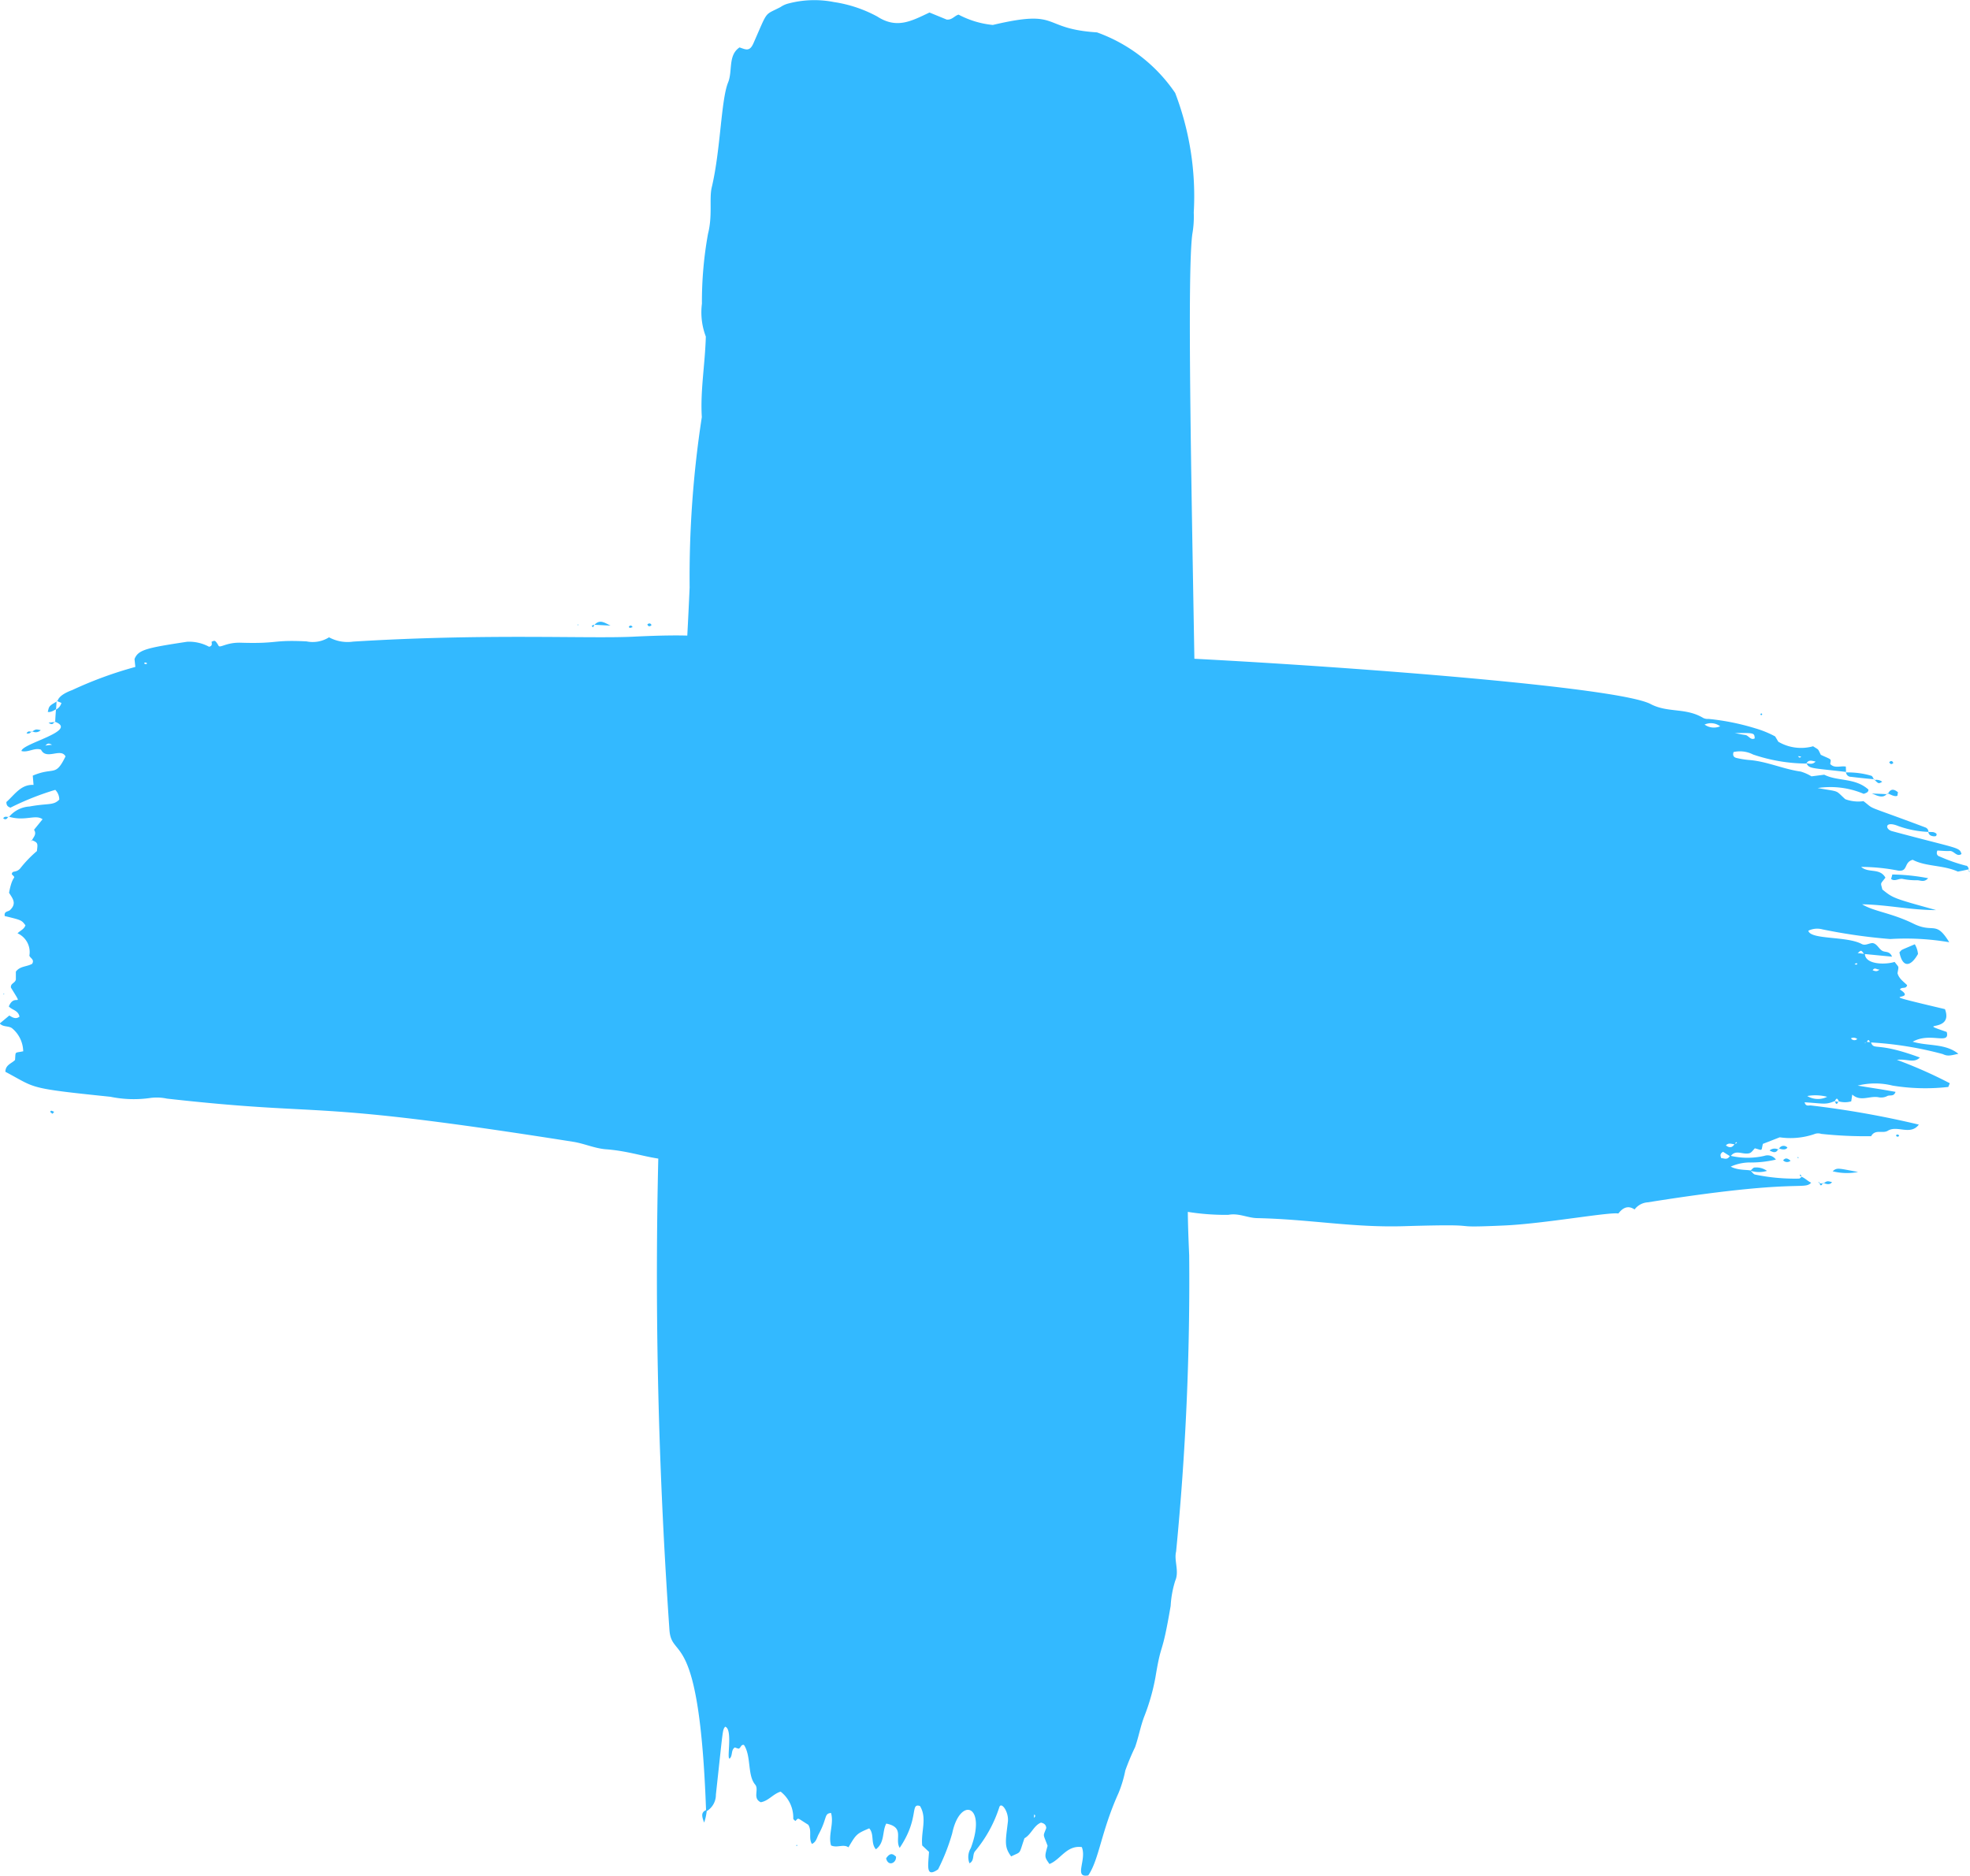 <?xml version="1.0" encoding="UTF-8"?> <svg xmlns="http://www.w3.org/2000/svg" width="53.041" height="50.511" viewBox="0 0 53.041 50.511"><g id="Group_3840" data-name="Group 3840" transform="translate(-219.943 -359.944)"><path id="Path_4715" data-name="Path 4715" d="M245.2,410.282a5.437,5.437,0,0,0,.381-.972c.209-1,.94-.773.5.4a.458.458,0,0,0-.035.408c.135-.07.075-.223.145-.319a3.525,3.525,0,0,0,.658-1.192c.052-.16.264.127.23.4-.065.536-.1.67.089.926.286-.141.2-.033.358-.489.182-.1.247-.34.444-.421.095.02.138.066.143.146-.089.241-.092.133.036.478-.084.3-.084.3.05.49.3-.115.46-.511.871-.455.14.339-.227.839.174.762.295-.436.344-1.173.814-2.216a3.249,3.249,0,0,0,.183-.608,6.471,6.471,0,0,1,.264-.631c.093-.267.143-.549.242-.813a5.625,5.625,0,0,0,.306-1.07c.172-1.042.162-.472.409-1.918a2.739,2.739,0,0,1,.123-.677c.114-.26-.037-.546.024-.788a74.958,74.958,0,0,0,.352-7.979c-.024-.533-.034-.9-.037-1.167a6.444,6.444,0,0,0,1.091.08c.278-.054.513.082.771.088,1.444.031,2.57.26,3.97.217,2.437-.073.928.061,2.695-.019,1.069-.048,2.821-.368,3.066-.322.132-.175.275-.218.436-.109a.481.481,0,0,1,.355-.192c4.068-.65,4.193-.318,4.4-.528-.1-.047-.164-.123-.258-.159l.009-.009c-.026.02-.051.056-.077.057a5.281,5.281,0,0,1-1.187-.109c-.04-.008-.072-.061-.108-.093.005-.051-.328,0-.545-.121a1.28,1.28,0,0,1,.478-.111,2.964,2.964,0,0,0,.738-.078.277.277,0,0,0-.313-.1,2.016,2.016,0,0,1-.9,0c.117-.149.262-.067.4-.063s.144-.028.246-.141c.215.055.169.088.216-.119l.454-.177a1.994,1.994,0,0,0,.926-.084.272.272,0,0,1,.193-.008,11.185,11.185,0,0,0,1.342.062c.112-.2.308-.06.45-.147.254-.156.606.137.835-.165a25.086,25.086,0,0,0-2.9-.515c-.058-.01-.145.04-.176-.086.527.032.559.074.819-.036.042-.1.073-.06.1.011a.615.615,0,0,0,.336,0c.006-.036.011-.072.028-.183.223.2.459.031.7.071a.355.355,0,0,0,.236-.028c.072-.044.182.026.229-.116-.568-.1-.313-.053-1.019-.168a1.93,1.93,0,0,1,.94,0,5.5,5.5,0,0,0,1.5.036l.04-.1a12.3,12.3,0,0,0-1.424-.63c.274-.034.455.1.619-.062-1.19-.44-1.224-.178-1.317-.406a9.5,9.5,0,0,1,1.933.313c.127.062.2.042.42-.008-.36-.286-.808-.2-1.23-.325.474-.269,1.012.1.916-.263-.9-.308.2.05-.047-.614-2.183-.517-.656-.173-1.213-.529.051-.084.166,0,.194-.117-.1-.1-.215-.17-.259-.32.034-.21.048-.14-.078-.306-.242.078-.786.077-.8-.212l.731.071c-.062-.155-.176-.114-.256-.154-.1-.051-.146-.2-.274-.213-.1.007-.191.077-.288.025-.406-.218-1.378-.11-1.436-.357a.546.546,0,0,1,.377-.037,14.9,14.9,0,0,0,1.828.261,6.972,6.972,0,0,1,1.589.086c-.367-.6-.417-.23-.964-.5-.6-.294-1.058-.325-1.381-.521.683.011,1.29.155,1.994.156-1.159-.321-1.159-.321-1.45-.555-.047-.2-.062-.129.083-.319-.155-.271-.451-.113-.653-.289a5.205,5.205,0,0,1,1,.1c.27.03.141-.223.387-.292.356.189.815.136,1.217.318.185-.035.265-.056.292-.061-.008-.055-.036-.1-.082-.1a4.43,4.43,0,0,1-.695-.243c-.056-.015-.111-.063-.067-.163.11.005.223.018.336.012s.184.171.313.081c-.059-.19-.06-.128-1.873-.616-.189-.051-.2-.29.178-.134a2.718,2.718,0,0,0,.806.155.127.127,0,0,0-.083-.12c-1.718-.646-1.325-.447-1.667-.708a1,1,0,0,1-.491-.053c-.285-.259-.125-.189-.742-.3a2.291,2.291,0,0,1,1.239.156c.07-.024.131-.044.127-.115-.361-.324-.825-.215-1.189-.4l-.344.044a1.232,1.232,0,0,0-.291-.129c-.47-.065-.913-.275-1.389-.311a2.363,2.363,0,0,1-.339-.055c-.064-.015-.112-.056-.079-.159a.774.774,0,0,1,.525.066,4.55,4.55,0,0,0,1.444.244c.068.142.141.117,1.059.225l-.005-.144c-.146-.025-.3.057-.42-.068.016-.155.065-.1-.254-.249-.09-.184-.046-.122-.207-.23a1.208,1.208,0,0,1-.937-.122l-.085-.143a2.734,2.734,0,0,0-.538-.219,6.429,6.429,0,0,0-1.252-.252.287.287,0,0,1-.145-.025c-.475-.287-.951-.13-1.419-.376-.843-.444-7.78-.984-12.283-1.219-.087-5.074-.193-10.4-.056-11.432a2.719,2.719,0,0,0,.039-.584,7.785,7.785,0,0,0-.5-3.22,4.3,4.3,0,0,0-2.105-1.631c-1.543-.1-.947-.639-2.805-.2a2.483,2.483,0,0,1-.922-.278c-.112.031-.174.147-.32.133l-.463-.19c-.482.227-.877.451-1.406.108A3.531,3.531,0,0,0,242.4,360a2.738,2.738,0,0,0-1.251.044.653.653,0,0,0-.191.09c-.451.236-.326.063-.73.977-.105.239-.216.16-.374.11-.315.213-.181.631-.307.942-.193.476-.2,1.814-.441,2.828-.072.3.026.754-.1,1.247a10.259,10.259,0,0,0-.164,1.883,1.836,1.836,0,0,0,.105.886c-.021.756-.152,1.457-.108,2.168a28.349,28.349,0,0,0-.328,4.584q-.028.645-.063,1.3c-.278-.008-.719-.007-1.448.029-1.192.06-3.969-.09-7.55.133a1.04,1.04,0,0,1-.648-.116.824.824,0,0,1-.606.11c-.938-.047-.742.068-1.766.036-.411-.013-.572.166-.608.071-.1-.172-.108-.118-.181-.1,0,.048.033.112-.068.138a1.132,1.132,0,0,0-.592-.135c-1.1.167-1.316.216-1.416.465l.022.213a10.6,10.6,0,0,0-1.7.623c-.377.139-.383.276-.4.3l.11.046a.291.291,0,0,1-.147.18c-.018.221-.019.306-.022.329.635.244-.9.582-.907.787.183.047.352-.1.527-.037.141.292.533-.06.659.181-.279.568-.3.271-.882.518l.021.25c-.339-.021-.515.27-.731.46,0,.091.032.122.108.153a7.478,7.478,0,0,1,1.208-.48.371.371,0,0,1,.108.262c-.159.165-.3.093-.8.186a.775.775,0,0,0-.55.277c.434.127.711-.073.9.067l-.23.283c.079.119-.014.194-.054.281.175.068.151.1.132.292a3.233,3.233,0,0,0-.455.474c-.118.122-.206.037-.222.149.143.157.026-.041-.073.5.087.145.219.281.027.465-.05.048-.169.028-.143.162.453.11.453.11.557.25-.039.11-.141.14-.213.215a.554.554,0,0,1,.319.6c.023.074.143.1.076.22-.143.084-.326.057-.44.212,0,.076,0,.147,0,.211-.018.1-.147.1-.133.218.368.6.1.122-.056.508.087.1.251.1.287.275-.1.077-.187.023-.274-.031l-.258.215c.092.1.224.059.325.123a.828.828,0,0,1,.307.626c-.242.05-.2-.008-.22.234-.1.1-.257.129-.26.318.847.447.553.437,2.831.673a3.1,3.1,0,0,0,1.076.031,1.293,1.293,0,0,1,.441.018c4.522.507,3.585,0,10.942,1.163.291.046.566.173.863.2.577.042.978.184,1.426.252-.086,3.684-.036,7.831.3,12.69.06.848.806-.152.986,4.853-.13.06-.124.151-.051.337a1.5,1.5,0,0,0,.07-.318l.005.006a.515.515,0,0,0,.241-.442c.2-1.825.174-1.72.248-1.828.229.06.01,1,.142.838.06-.085.019-.211.118-.279l.1.033c.065-.012.064-.123.148-.1.2.3.088.813.3,1.065.114.135-.077.368.151.477.209-.033.338-.229.537-.285a.887.887,0,0,1,.339.725c0,.022.036.043.055.066.1-.09.026-.1.348.1.108.164,0,.358.1.517.118-.054.132-.171.181-.261.239-.443.141-.556.333-.573.084.292-.082.59,0,.874.166.077.329-.046.469.051.21-.357.222-.368.559-.511.143.156.035.4.18.564.246-.185.163-.476.279-.692.507.1.219.417.361.654.539-.8.272-1.216.547-1.127.2.331.02.69.06,1.063l.183.172C244.931,410.206,244.867,410.511,245.2,410.282Zm2.579-1.389.009-.091C247.833,408.835,247.816,408.864,247.778,408.893Zm21.048-28.442c-.091.093-.171.05-.247.048C268.642,380.394,268.724,380.43,268.826,380.451Zm-.389-.135c-.03.044-.056.031-.084-.01Zm-1.921,10.758c-.073.119-.16.053-.229.057-.043-.095-.016-.132.046-.172Zm.126-.319c-.064.1-.142.1-.231.032C266.484,390.706,266.565,390.751,266.642,390.756Zm.019-.013c.019-.073.094-.028,0,0Zm2.477-1.264a.555.555,0,0,1-.537-.021A1.267,1.267,0,0,1,269.138,389.478Zm1.009-1.435c.014-.025.008-.026.032-.03Zm.142-.034a.691.691,0,0,0-.082-.008C270.243,387.921,270.268,387.946,270.289,388.009Zm-.342-.087a.11.11,0,0,1-.169-.018A.15.15,0,0,1,269.947,387.922Zm.6-1.87c-.072.068-.127.039-.185.019C270.419,385.979,270.473,386.058,270.544,386.052Zm-.593-.145c-.049.018-.032.02-.079-.005C269.951,385.867,269.934,385.879,269.951,385.907Zm.178-.277c-.1-.013-.15-.021-.174-.021C270.047,385.538,270.046,385.508,270.129,385.63Zm-2.941-5.806c-.113.068-.167-.078-.26-.089s-.187-.034-.281-.051C267.177,379.678,267.177,379.678,267.188,379.824Zm-.932-.324a.427.427,0,0,1-.422-.045A.413.413,0,0,1,266.256,379.5Zm-42.425-1.682-.009-.028c.055-.008.034-.012.081.018C223.87,377.83,223.89,377.831,223.831,377.818ZM221.345,380a1.291,1.291,0,0,0-.18.022C221.225,379.959,221.249,379.95,221.345,380Z" fill="#33b9ff"></path><path id="Path_4716" data-name="Path 4716" d="M267.514,459c-.053-.041-.138-.15-.267.046C267.3,459.276,267.527,459.175,267.514,459Z" transform="translate(-23.446 -49.061)" fill="#33b9ff"></path><path id="Path_4717" data-name="Path 4717" d="M262.434,458.455l.027.023C262.471,458.436,262.477,458.443,262.434,458.455Z" transform="translate(-21.06 -48.822)" fill="#33b9ff"></path><path id="Path_4718" data-name="Path 4718" d="M222.99,397.369l-.019-.008C222.983,397.374,222.986,397.375,222.99,397.369Z" transform="translate(-1.501 -18.546)" fill="#33b9ff"></path><path id="Path_4719" data-name="Path 4719" d="M318.467,401.164h-.009v.011Z" transform="translate(-48.828 -20.43)" fill="#33b9ff"></path><path id="Path_4720" data-name="Path 4720" d="M325.01,406.37l0,.011C325.023,406.371,325.025,406.368,325.01,406.37Z" transform="translate(-52.076 -23.01)" fill="#33b9ff"></path><path id="Path_4721" data-name="Path 4721" d="M220.414,403.545l-.02,0C220.4,403.551,220.407,403.55,220.414,403.545Z" transform="translate(-0.224 -21.608)" fill="#33b9ff"></path><path id="Path_4722" data-name="Path 4722" d="M222.879,398.471l-.013-.006C222.874,398.478,222.877,398.485,222.879,398.471Z" transform="translate(-1.449 -19.093)" fill="#33b9ff"></path><path id="Path_4723" data-name="Path 4723" d="M317.886,418.727l0,.008.013,0,0-.011Z" transform="translate(-48.542 -29.134)" fill="#33b9ff"></path><path id="Path_4724" data-name="Path 4724" d="M321.342,410.576c.083.42.3.4.5.044a.63.63,0,0,0-.086-.261C321.316,410.547,321.429,410.49,321.342,410.576Z" transform="translate(-50.258 -24.988)" fill="#33b9ff"></path><path id="Path_4725" data-name="Path 4725" d="M320.9,406.752c.1.08.21-.026.318,0a1.778,1.778,0,0,0,.385.034c.09,0,.188.065.294-.055a5.482,5.482,0,0,0-.964-.1Z" transform="translate(-50.04 -23.139)" fill="#33b9ff"></path><path id="Path_4726" data-name="Path 4726" d="M318.462,422.431c-.543-.1-.566-.125-.685-.019A1.59,1.59,0,0,0,318.462,422.431Z" transform="translate(-48.491 -30.928)" fill="#33b9ff"></path><path id="Path_4727" data-name="Path 4727" d="M318.459,401.177h.017C318.473,401.167,318.469,401.165,318.459,401.177Z" transform="translate(-48.829 -20.433)" fill="#33b9ff"></path><path id="Path_4728" data-name="Path 4728" d="M319.975,401.547l.01.017C319.994,401.554,320,401.551,319.975,401.547Z" transform="translate(-49.58 -20.62)" fill="#33b9ff"></path><path id="Path_4729" data-name="Path 4729" d="M318.625,401.3c.423.051.57.059.615.065-.022-.038-.041-.087-.069-.094a2.212,2.212,0,0,0-.679-.089A.131.131,0,0,0,318.625,401.3Z" transform="translate(-48.845 -20.438)" fill="#33b9ff"></path><path id="Path_4730" data-name="Path 4730" d="M313.387,422.364a.745.745,0,0,0,.446.005.493.493,0,0,0-.333-.09C313.465,422.275,313.425,422.333,313.387,422.364Z" transform="translate(-46.315 -30.896)" fill="#33b9ff"></path><path id="Path_4731" data-name="Path 4731" d="M252.11,393.243c-.143-.067-.284-.184-.43-.022Z" transform="translate(-15.73 -16.453)" fill="#33b9ff"></path><path id="Path_4732" data-name="Path 4732" d="M222.958,397.379l.015-.009C222.961,397.356,222.959,397.35,222.958,397.379Z" transform="translate(-1.494 -18.544)" fill="#33b9ff"></path><path id="Path_4733" data-name="Path 4733" d="M222.727,397.4c-.2.117-.2.123-.235.277.084.025.207-.065.224-.072C222.726,397.488,222.726,397.427,222.727,397.4Z" transform="translate(-1.263 -18.564)" fill="#33b9ff"></path><path id="Path_4734" data-name="Path 4734" d="M320.685,402.309c-.007.009-.014.011-.021.018C320.7,402.328,320.693,402.324,320.685,402.309Z" transform="translate(-49.922 -20.998)" fill="#33b9ff"></path><path id="Path_4735" data-name="Path 4735" d="M319.869,402.31c.191.082.3.123.4.017C320.227,402.326,320.122,402.317,319.869,402.31Z" transform="translate(-49.527 -20.998)" fill="#33b9ff"></path><path id="Path_4736" data-name="Path 4736" d="M320.733,402.211c.038.01.179.1.252.06l.015-.095C320.9,402.092,320.807,402.069,320.733,402.211Z" transform="translate(-49.956 -20.899)" fill="#33b9ff"></path><path id="Path_4737" data-name="Path 4737" d="M320.715,402.321c0-.005.005-.007.008-.011S320.708,402.309,320.715,402.321Z" transform="translate(-49.945 -20.998)" fill="#33b9ff"></path><path id="Path_4738" data-name="Path 4738" d="M317.262,423.12l.02-.014C317.258,423.1,317.247,423.1,317.262,423.12Z" transform="translate(-48.232 -31.303)" fill="#33b9ff"></path><path id="Path_4739" data-name="Path 4739" d="M317.528,423.036c-.123-.034-.136-.033-.221.027C317.356,423.079,317.465,423.127,317.528,423.036Z" transform="translate(-48.258 -31.26)" fill="#33b9ff"></path><path id="Path_4740" data-name="Path 4740" d="M320.015,401.577l-.012-.012C319.994,401.576,320,401.578,320.015,401.577Z" transform="translate(-49.592 -20.629)" fill="#33b9ff"></path><path id="Path_4741" data-name="Path 4741" d="M320.228,401.634a.247.247,0,0,0-.2-.047C320.128,401.689,320.134,401.69,320.228,401.634Z" transform="translate(-49.608 -20.639)" fill="#33b9ff"></path><path id="Path_4742" data-name="Path 4742" d="M323.02,404.479c.036,0,.092.015.085-.065-.067-.066-.147-.048-.223-.051C322.889,404.382,322.888,404.464,323.02,404.479Z" transform="translate(-51.021 -22.016)" fill="#33b9ff"></path><path id="Path_4743" data-name="Path 4743" d="M314.918,421.2c.042.008.161.058.225-.025A.136.136,0,0,0,314.918,421.2Z" transform="translate(-47.074 -30.327)" fill="#33b9ff"></path><path id="Path_4744" data-name="Path 4744" d="M314.891,421.289l.012-.013C314.889,421.274,314.883,421.276,314.891,421.289Z" transform="translate(-47.058 -30.398)" fill="#33b9ff"></path><path id="Path_4745" data-name="Path 4745" d="M315.335,421.856c-.081-.07-.139-.086-.2-.011A.145.145,0,0,0,315.335,421.856Z" transform="translate(-47.182 -30.656)" fill="#33b9ff"></path><path id="Path_4746" data-name="Path 4746" d="M314.41,421.318c.089.046.169.083.228-.029A.206.206,0,0,0,314.41,421.318Z" transform="translate(-46.822 -30.394)" fill="#33b9ff"></path><path id="Path_4747" data-name="Path 4747" d="M314.863,421.3c.014,0,.02,0,.01-.015C314.87,421.289,314.866,421.291,314.863,421.3Z" transform="translate(-47.046 -30.402)" fill="#33b9ff"></path><path id="Path_4748" data-name="Path 4748" d="M221.9,398.911c-.126-.028-.137-.027-.223.033A.19.19,0,0,0,221.9,398.911Z" transform="translate(-0.86 -19.305)" fill="#33b9ff"></path><path id="Path_4749" data-name="Path 4749" d="M221.64,399l.017-.011C221.638,398.984,221.629,398.984,221.64,399Z" transform="translate(-0.839 -19.351)" fill="#33b9ff"></path><path id="Path_4750" data-name="Path 4750" d="M254.6,393.288c.03-.018-.029-.1-.1-.034C254.519,393.314,254.557,393.313,254.6,393.288Z" transform="translate(-17.127 -16.497)" fill="#33b9ff"></path><path id="Path_4751" data-name="Path 4751" d="M253.535,393.406a.428.428,0,0,0,.078-.02c-.028-.053-.063-.055-.1-.015C253.511,393.371,253.527,393.406,253.535,393.406Z" transform="translate(-16.638 -16.554)" fill="#33b9ff"></path><path id="Path_4752" data-name="Path 4752" d="M220.114,403.592c.061.049.1.019.132-.034C220.217,403.552,220.15,403.527,220.114,403.592Z" transform="translate(-0.085 -21.612)" fill="#33b9ff"></path><path id="Path_4753" data-name="Path 4753" d="M220.385,403.54l-.01.014C220.389,403.557,220.395,403.556,220.385,403.54Z" transform="translate(-0.214 -21.608)" fill="#33b9ff"></path><path id="Path_4754" data-name="Path 4754" d="M222.616,419.272c.084.072.055.063.11,0C222.626,419.23,222.656,419.234,222.616,419.272Z" transform="translate(-1.325 -29.39)" fill="#33b9ff"></path><path id="Path_4755" data-name="Path 4755" d="M222.688,398.494l-.154.018C222.641,398.592,222.67,398.521,222.688,398.494Z" transform="translate(-1.284 -19.107)" fill="#33b9ff"></path><path id="Path_4756" data-name="Path 4756" d="M222.84,398.484l.021,0C222.853,398.47,222.847,398.474,222.84,398.484Z" transform="translate(-1.436 -19.098)" fill="#33b9ff"></path><path id="Path_4757" data-name="Path 4757" d="M221.622,399l-.012.012C221.626,399.013,221.634,399.015,221.622,399Z" transform="translate(-0.826 -19.356)" fill="#33b9ff"></path><path id="Path_4758" data-name="Path 4758" d="M221.486,399.007c-.031-.011-.094-.034-.126.044C221.433,399.055,221.441,399.053,221.486,399.007Z" transform="translate(-0.702 -19.356)" fill="#33b9ff"></path><path id="Path_4759" data-name="Path 4759" d="M320.906,400.629c-.027-.067-.066-.066-.111-.024C320.822,400.668,320.861,400.672,320.906,400.629Z" transform="translate(-49.986 -20.139)" fill="#33b9ff"></path><path id="Path_4760" data-name="Path 4760" d="M321.167,420.552c0,.011.025.016.038.024l.042-.019c-.007-.013-.011-.034-.02-.037C321.187,420.506,321.162,420.519,321.167,420.552Z" transform="translate(-50.171 -30.021)" fill="#33b9ff"></path><path id="Path_4761" data-name="Path 4761" d="M317.028,423.072h.013s0-.007,0-.012C316.993,423.022,317,423.018,317.028,423.072Z" transform="translate(-48.107 -31.269)" fill="#33b9ff"></path><path id="Path_4762" data-name="Path 4762" d="M317.24,423.125h.014l-.008-.012Z" transform="translate(-48.224 -31.31)" fill="#33b9ff"></path><path id="Path_4763" data-name="Path 4763" d="M317.16,423.125l-.082-.01C317.1,423.194,317.126,423.186,317.16,423.125Z" transform="translate(-48.144 -31.31)" fill="#33b9ff"></path><path id="Path_4764" data-name="Path 4764" d="M318.077,418.757h.01l0-.008h0Z" transform="translate(-48.639 -29.147)" fill="#33b9ff"></path><path id="Path_4765" data-name="Path 4765" d="M317.992,418.756l-.086-.009C317.926,418.825,317.953,418.845,317.992,418.756Z" transform="translate(-48.555 -29.145)" fill="#33b9ff"></path><path id="Path_4766" data-name="Path 4766" d="M313.967,398.061c-.028-.042-.014-.039-.054-.011C313.941,398.092,313.929,398.088,313.967,398.061Z" transform="translate(-46.575 -18.877)" fill="#33b9ff"></path><path id="Path_4767" data-name="Path 4767" d="M316.022,422.649c-.007.029.009.045.04.053C316.064,422.687,316.06,422.665,316.022,422.649Z" transform="translate(-47.62 -31.079)" fill="#33b9ff"></path><path id="Path_4768" data-name="Path 4768" d="M316.111,422.759c-.006,0-.007,0-.011,0C316.1,422.77,316.09,422.778,316.111,422.759Z" transform="translate(-47.658 -31.131)" fill="#33b9ff"></path><path id="Path_4769" data-name="Path 4769" d="M315.935,421.733l-.029-.024C315.9,421.749,315.89,421.743,315.935,421.733Z" transform="translate(-47.56 -30.613)" fill="#33b9ff"></path><path id="Path_4770" data-name="Path 4770" d="M220.133,413.017l.017-.023C220.119,412.986,220.125,412.981,220.133,413.017Z" transform="translate(-0.091 -26.291)" fill="#33b9ff"></path><path id="Path_4771" data-name="Path 4771" d="M221.62,404.8l0-.007-.011,0C221.573,404.844,221.571,404.841,221.62,404.8Z" transform="translate(-0.813 -22.229)" fill="#33b9ff"></path><path id="Path_4772" data-name="Path 4772" d="M250.769,393.292c.032.009.027.015.018-.022Z" transform="translate(-15.279 -16.518)" fill="#33b9ff"></path><path id="Path_4773" data-name="Path 4773" d="M251.527,393.32c.045.064.025.063.075-.025Z" transform="translate(-15.654 -16.53)" fill="#33b9ff"></path><path id="Path_4774" data-name="Path 4774" d="M325.073,406.456l-.037-.04C325.043,406.454,325.042,406.445,325.073,406.456Z" transform="translate(-52.088 -23.034)" fill="#33b9ff"></path><path id="Path_4775" data-name="Path 4775" d="M325.022,406.379l-.008.007.011.012Z" transform="translate(-52.078 -23.015)" fill="#33b9ff"></path></g></svg> 